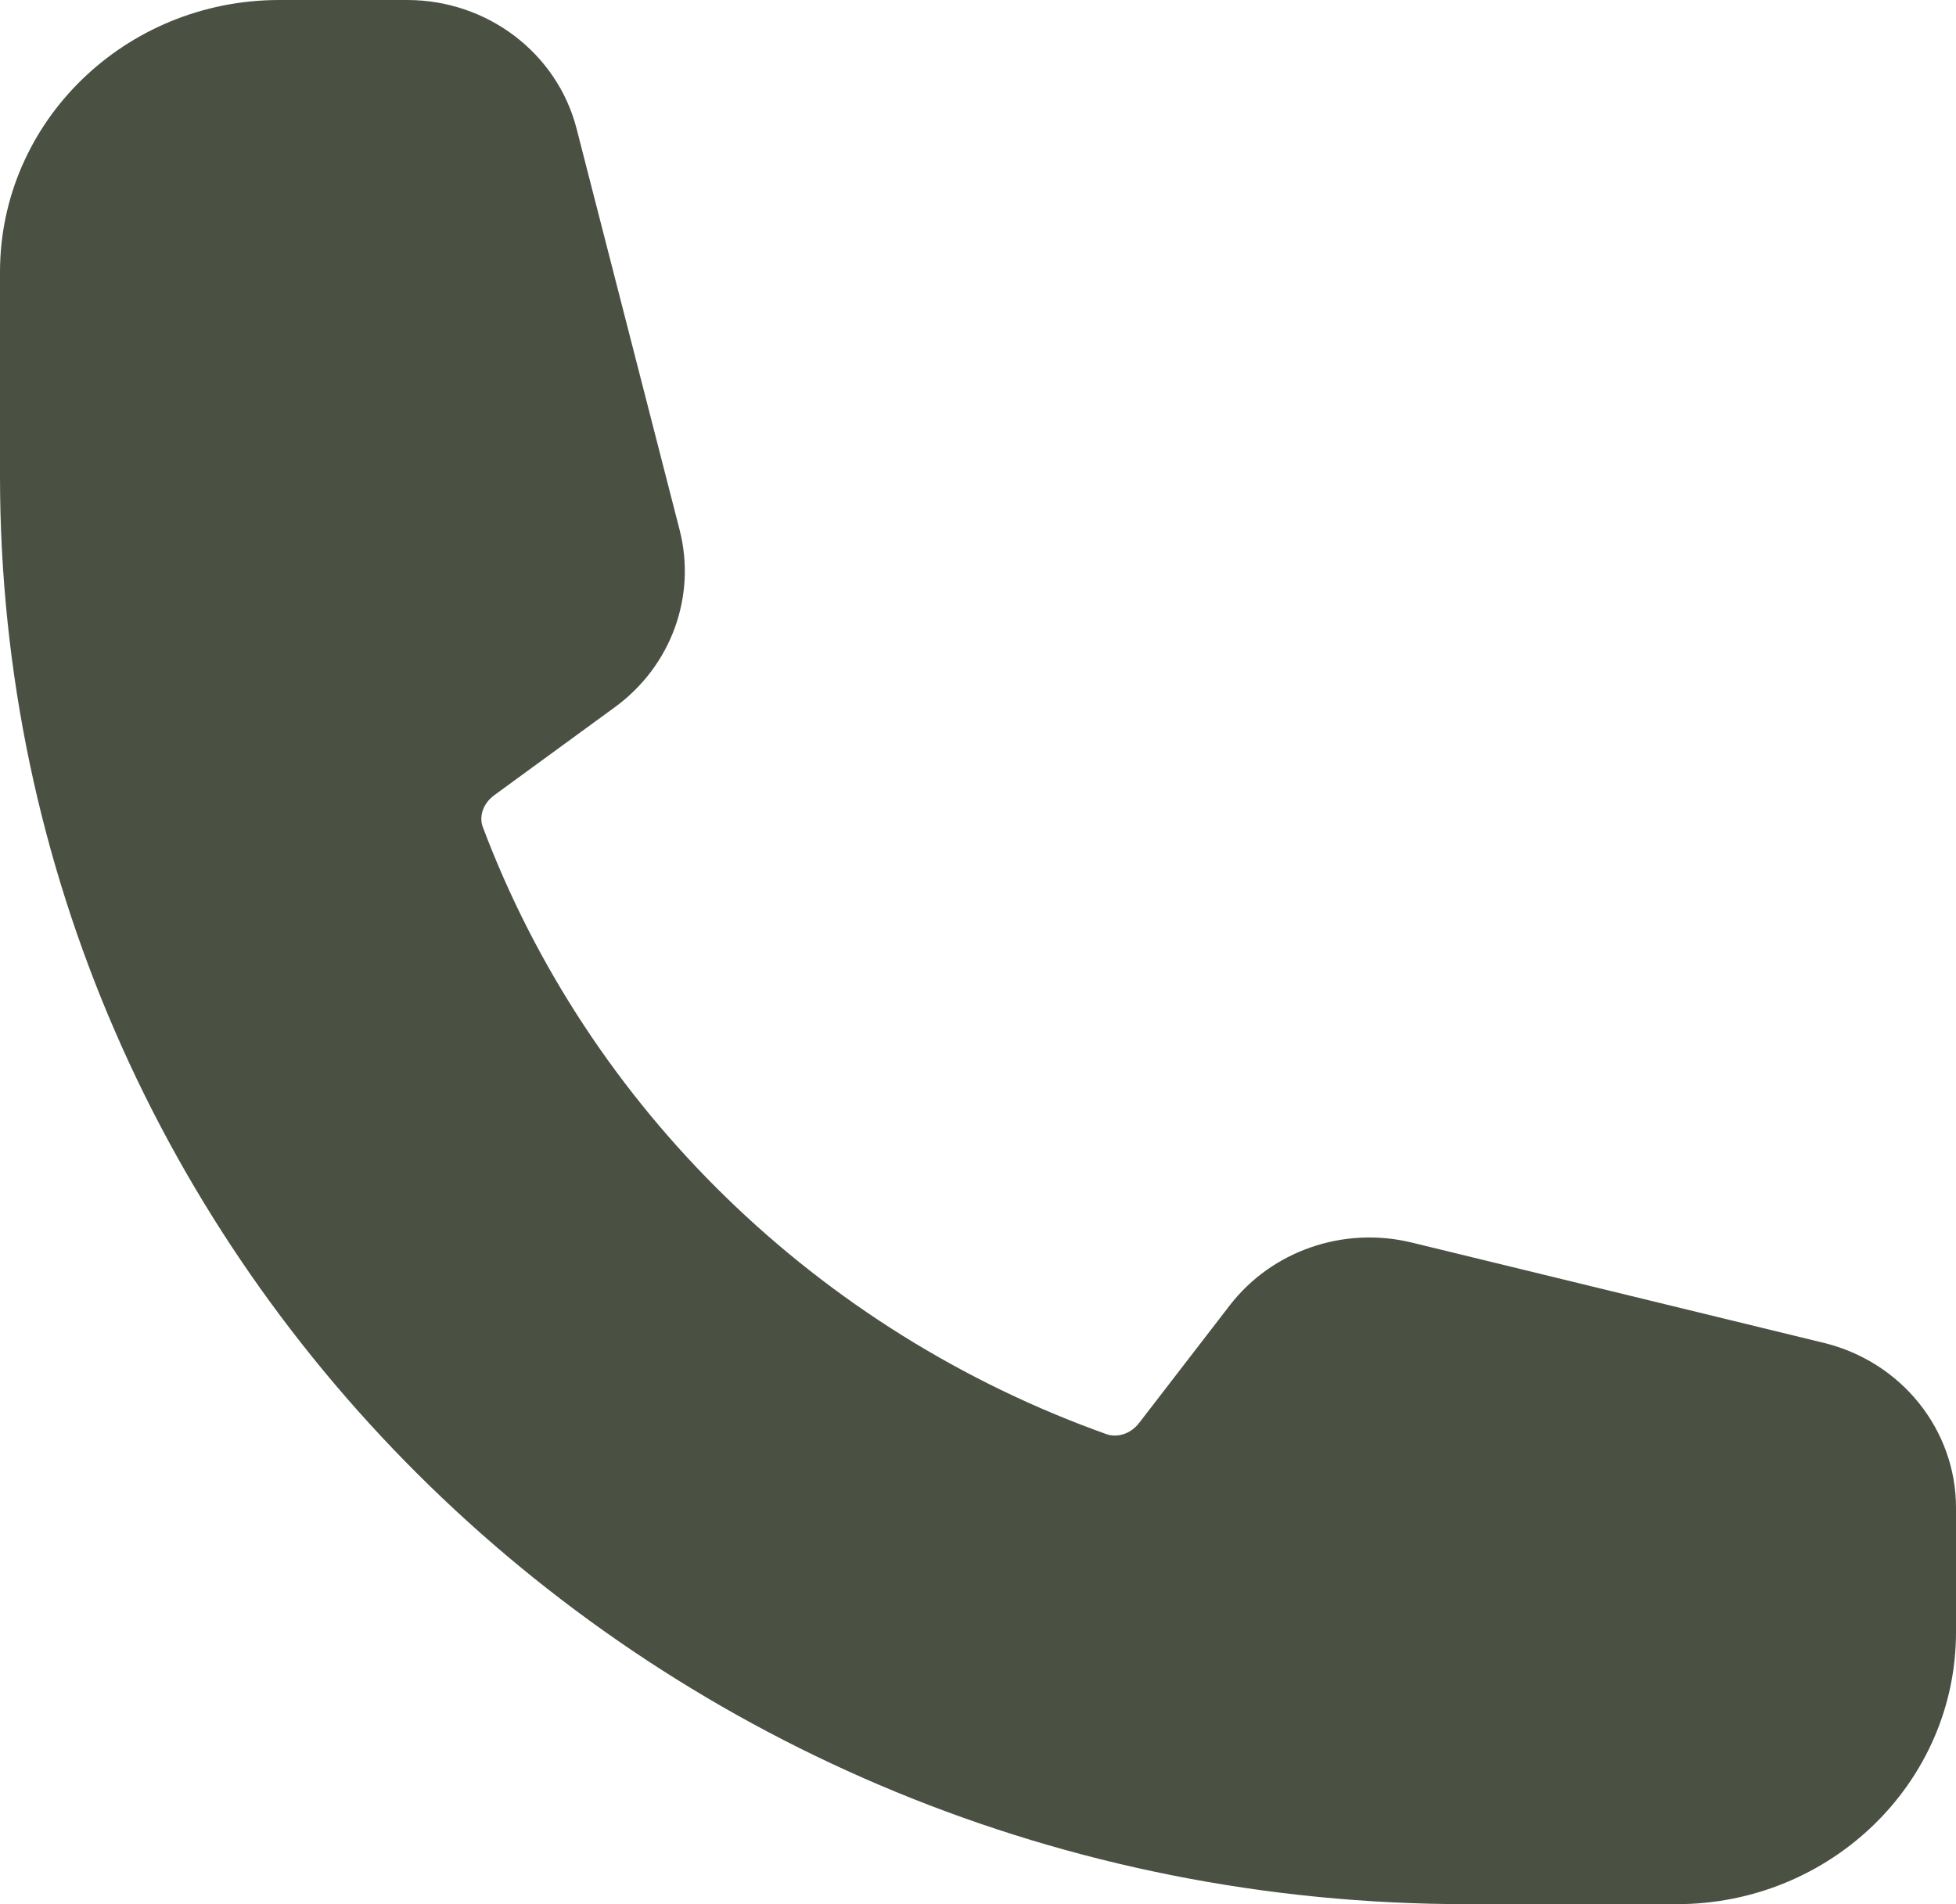 <svg width="38" height="37" viewBox="0 0 38 37" fill="none" xmlns="http://www.w3.org/2000/svg">
<path fill-rule="evenodd" clip-rule="evenodd" d="M0 5.286C0 2.366 2.43 0 5.429 0H7.911C9.467 0 10.825 1.032 11.202 2.502L13.203 10.296C13.534 11.585 13.039 12.942 11.947 13.74L9.606 15.449C9.363 15.627 9.31 15.886 9.379 16.068C11.434 21.53 15.889 25.867 21.498 27.868C21.684 27.934 21.951 27.883 22.133 27.646L23.889 25.367C24.708 24.304 26.102 23.822 27.426 24.144L35.43 26.093C36.94 26.46 38 27.782 38 29.298V31.714C38 34.633 35.569 37 32.571 37H28.5C12.76 37 0 24.576 0 9.25V5.286Z" fill="#4A5143"/>
</svg>
